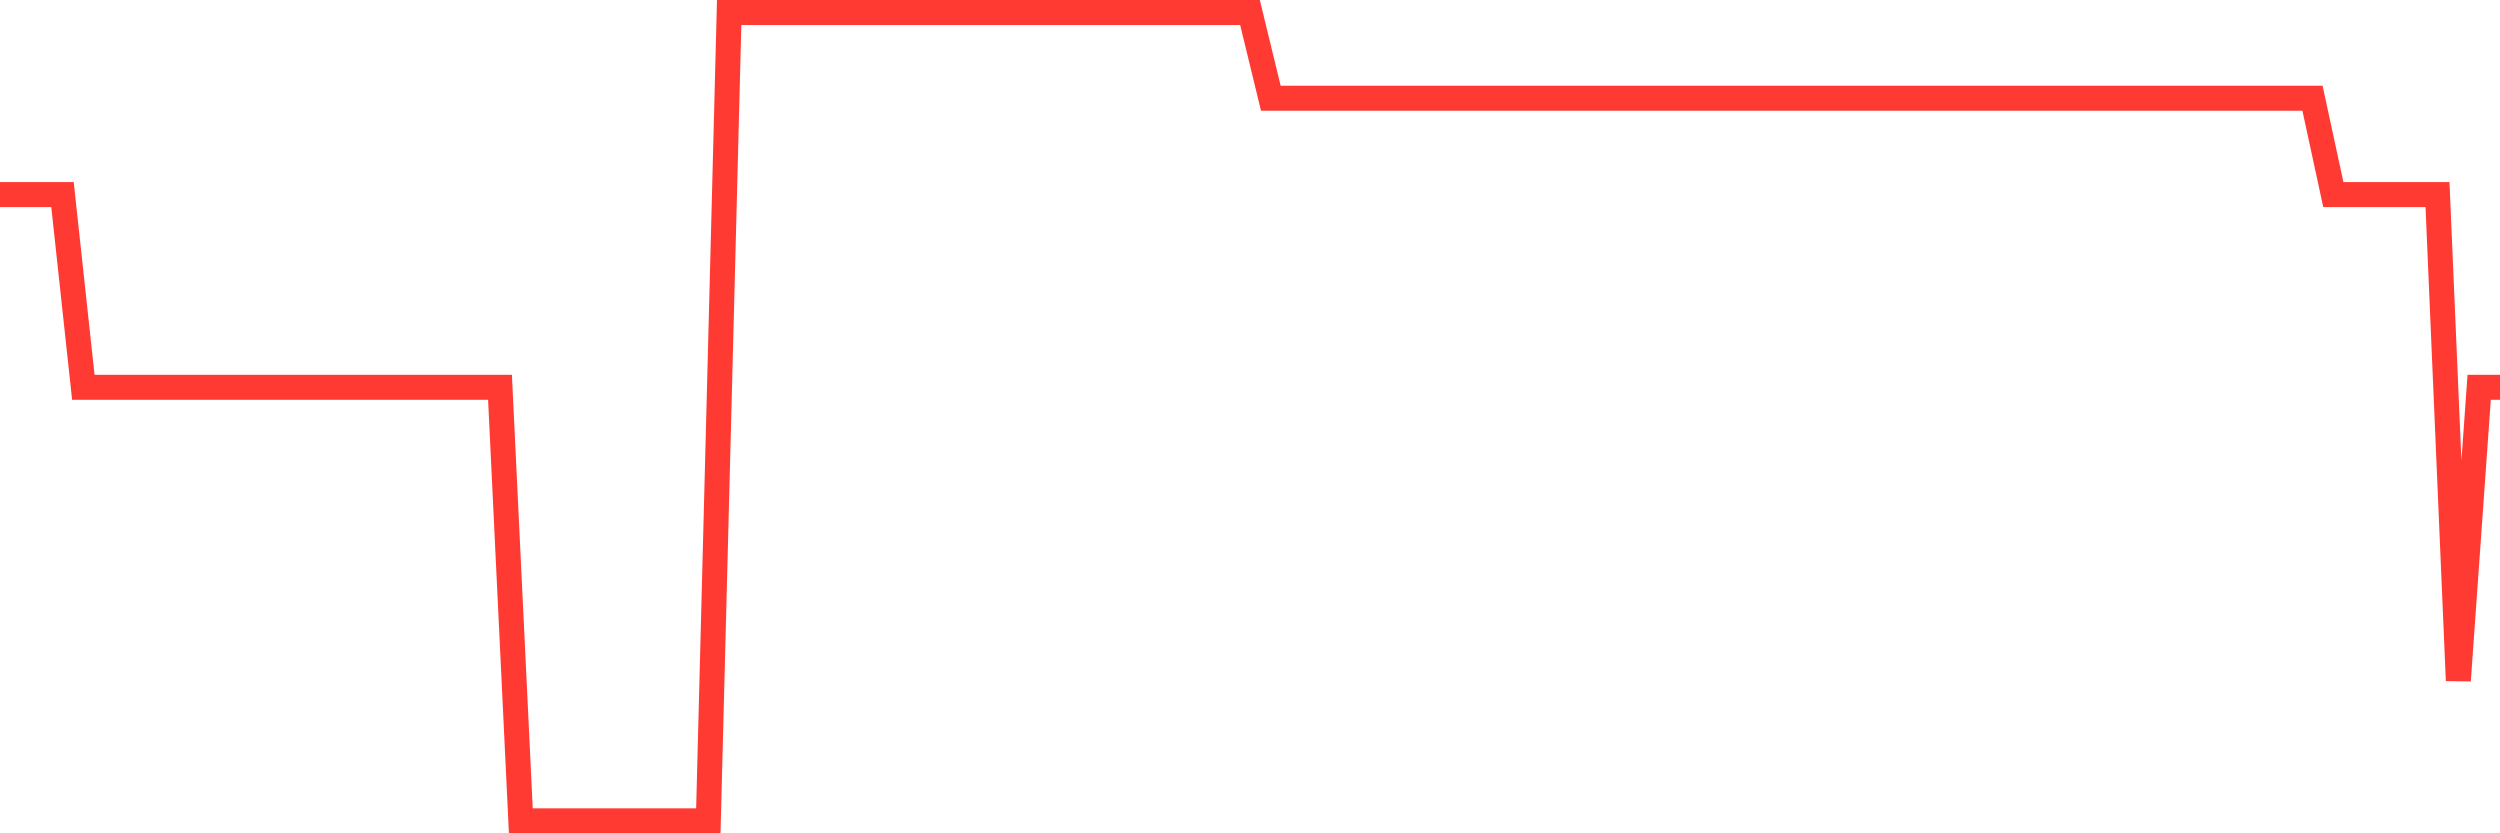 <svg
  xmlns="http://www.w3.org/2000/svg"
  xmlns:xlink="http://www.w3.org/1999/xlink"
  width="120"
  height="40"
  viewBox="0 0 120 40"
  preserveAspectRatio="none"
>
  <polyline
    points="0,9.34 1,9.34 2,9.34 3,9.34 4,18.59 5,18.59 6,18.59 7,18.59 8,18.59 9,18.59 10,18.59 11,18.59 12,18.59 13,18.59 14,18.59 15,18.59 16,18.59 17,18.59 18,18.59 19,18.59 20,18.59 21,18.59 22,18.59 23,18.59 24,18.59 25,39.4 26,39.4 27,39.4 28,39.4 29,39.4 30,39.4 31,39.4 32,39.4 33,39.4 34,39.4 35,0.6 36,0.6 37,0.6 38,0.6 39,0.6 40,0.6 41,0.6 42,0.6 43,0.6 44,0.6 45,0.6 46,0.6 47,0.6 48,0.6 49,0.6 50,0.6 51,0.6 52,0.6 53,0.6 54,0.6 55,0.6 56,0.6 57,0.6 58,0.6 59,0.6 60,0.6 61,4.716 62,4.716 63,4.716 64,4.716 65,4.716 66,4.716 67,4.716 68,4.716 69,4.716 70,4.716 71,4.716 72,4.716 73,4.716 74,4.716 75,4.716 76,4.716 77,4.716 78,4.716 79,4.716 80,4.716 81,4.716 82,4.716 83,4.716 84,4.716 85,4.716 86,4.716 87,4.716 88,4.716 89,4.716 90,4.716 91,4.716 92,4.716 93,4.716 94,4.716 95,4.716 96,4.716 97,4.716 98,4.716 99,4.716 100,4.716 101,4.716 102,4.716 103,4.716 104,4.716 105,4.716 106,4.716 107,4.716 108,4.716 109,4.716 110,4.716 111,4.716 112,9.34 113,9.34 114,9.34 115,9.34 116,9.34 117,9.34 118,32.667 119,18.59 120,18.59"
    fill="none"
    stroke="#ff3a33"
    stroke-width="1.2"
  >
  </polyline>
</svg>